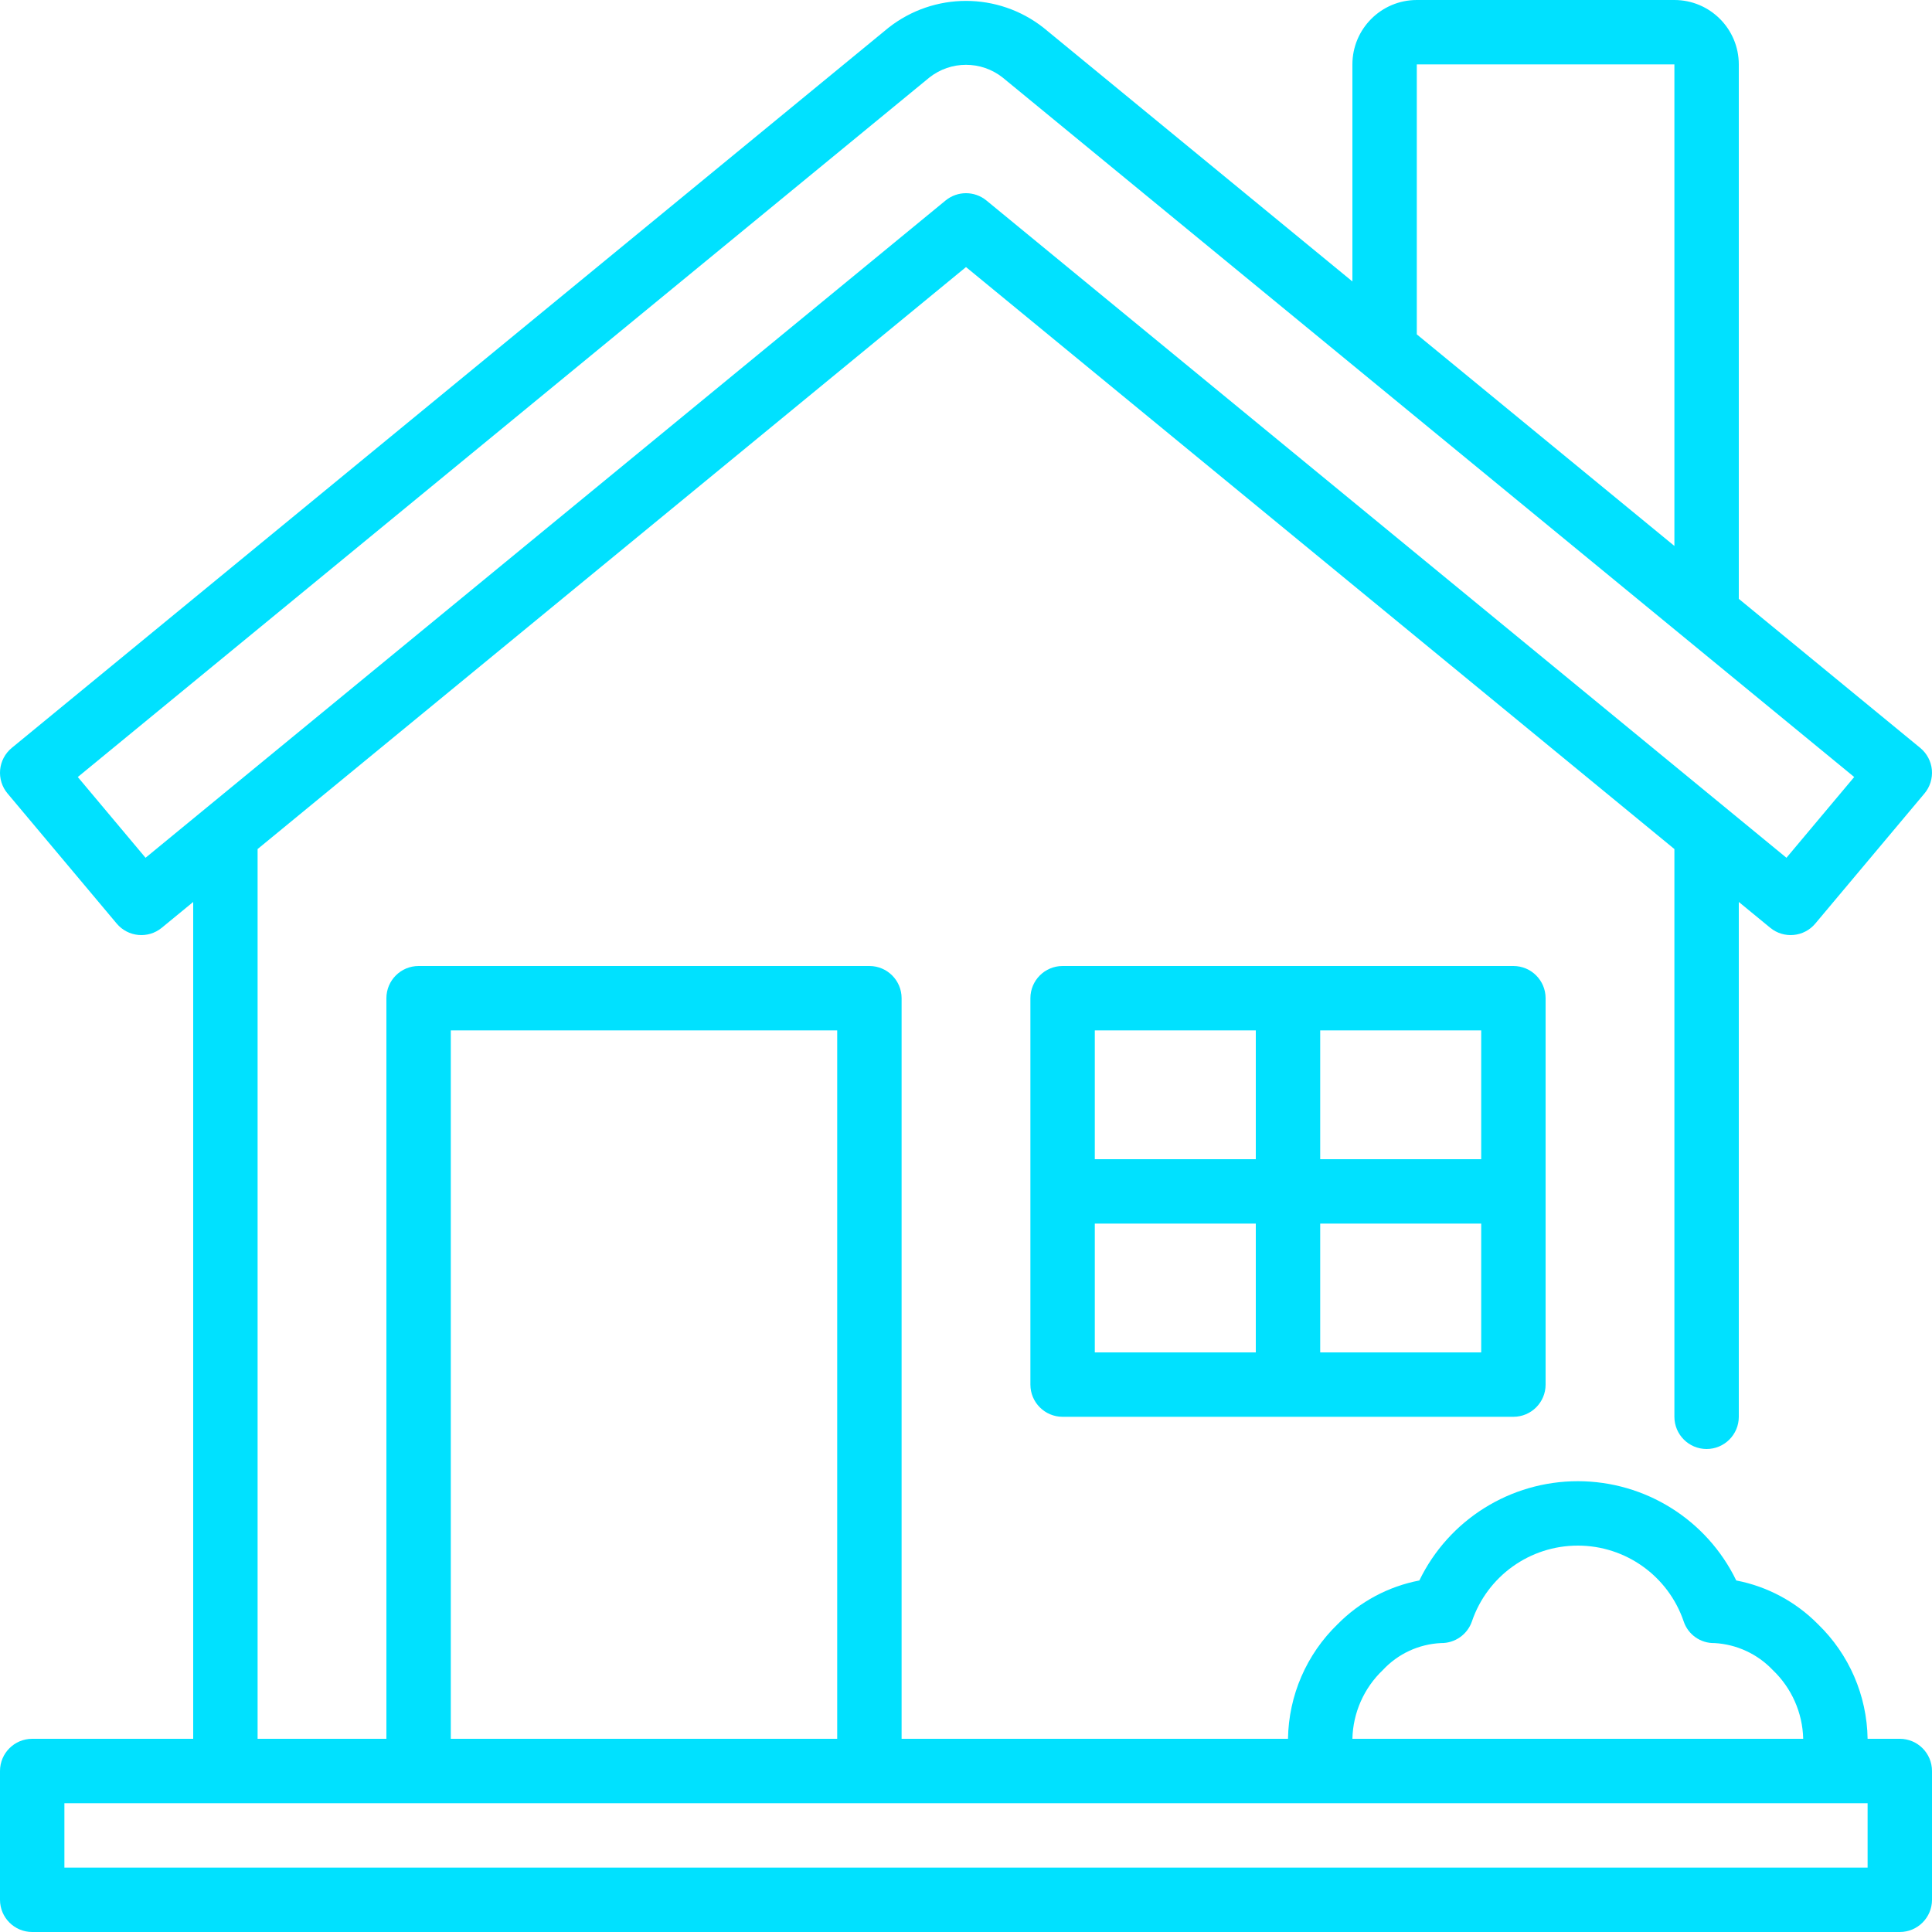 <svg xmlns="http://www.w3.org/2000/svg" xmlns:xlink="http://www.w3.org/1999/xlink" preserveAspectRatio="xMidYMid" width="60" height="60" viewBox="0 0 60 60">
  <defs>
    <style>
      .cls-1 {
        fill: #00e1ff;
        fill-rule: evenodd;
      }
    </style>
  </defs>
  <path d="M33.000,44.000 C32.448,44.000 32.000,43.552 32.000,43.000 L32.000,31.000 C32.000,30.448 32.448,30.000 33.000,30.000 L47.000,30.000 C47.552,30.000 48.000,30.448 48.000,31.000 L48.000,43.000 C48.000,43.552 47.552,44.000 47.000,44.000 L33.000,44.000 ZM39.000,32.000 L34.000,32.000 L34.000,36.000 L39.000,36.000 L39.000,32.000 ZM39.000,38.000 L34.000,38.000 L34.000,42.000 L39.000,42.000 L39.000,38.000 ZM46.000,32.000 L41.000,32.000 L41.000,36.000 L46.000,36.000 L46.000,32.000 ZM46.000,38.000 L41.000,38.000 L41.000,42.000 L46.000,42.000 L46.000,38.000 ZM53.921,49.083 C54.884,49.268 55.769,49.742 56.458,50.440 C57.425,51.374 57.980,52.655 58.000,54.000 L59.000,54.000 C59.552,54.000 60.000,54.448 60.000,55.000 L60.000,59.000 C60.000,59.552 59.552,60.000 59.000,60.000 L1.000,60.000 C0.448,60.000 -0.000,59.552 -0.000,59.000 L-0.000,55.000 C-0.000,54.448 0.448,54.000 1.000,54.000 L6.000,54.000 L6.000,28.011 L5.025,28.812 C4.601,29.161 3.976,29.103 3.624,28.682 L0.234,24.642 C0.062,24.438 -0.020,24.173 0.004,23.907 C0.029,23.641 0.159,23.397 0.365,23.227 L27.592,0.862 C29.005,-0.250 30.995,-0.250 32.408,0.862 L42.000,8.741 L42.000,2.000 C42.001,0.896 42.896,0.001 44.000,-0.000 L52.000,-0.000 C53.104,0.001 53.999,0.896 54.000,2.000 L54.000,18.598 L59.635,23.227 C59.841,23.397 59.971,23.641 59.996,23.907 C60.020,24.173 59.938,24.438 59.766,24.642 L56.376,28.682 C56.024,29.103 55.399,29.161 54.975,28.812 L54.000,28.011 L54.000,44.000 C54.000,44.552 53.552,45.000 53.000,45.000 C52.448,45.000 52.000,44.552 52.000,44.000 L52.000,26.368 L30.000,8.294 L8.000,26.368 L8.000,54.000 L12.000,54.000 L12.000,31.000 C12.000,30.448 12.448,30.000 13.000,30.000 L27.000,30.000 C27.552,30.000 28.000,30.448 28.000,31.000 L28.000,54.000 L40.000,54.000 C40.020,52.655 40.575,51.374 41.542,50.440 C42.231,49.742 43.116,49.268 44.079,49.083 C44.993,47.197 46.904,46.000 49.000,46.000 C51.095,46.000 53.007,47.197 53.921,49.083 ZM52.000,2.000 L44.000,2.000 L44.000,10.384 L52.000,16.955 L52.000,2.000 ZM29.365,6.227 C29.734,5.924 30.266,5.924 30.635,6.227 L55.480,26.639 L57.584,24.131 L31.138,2.408 C30.471,1.881 29.529,1.881 28.862,2.408 L2.416,24.131 L4.520,26.639 L29.365,6.227 ZM26.000,32.000 L14.000,32.000 L14.000,54.000 L26.000,54.000 L26.000,32.000 ZM2.000,56.000 L2.000,58.000 L58.000,58.000 L58.000,56.000 L2.000,56.000 ZM45.711,50.356 C45.570,50.763 45.183,51.033 44.752,51.027 C44.063,51.059 43.415,51.360 42.946,51.864 C42.359,52.422 42.019,53.191 42.000,54.000 L56.000,54.000 C55.981,53.191 55.640,52.422 55.054,51.864 C54.581,51.366 53.935,51.066 53.248,51.027 C52.815,51.038 52.426,50.766 52.289,50.356 C51.810,48.947 50.488,48.000 49.000,48.000 C47.512,48.000 46.190,48.947 45.711,50.356 Z" class="cls-1"/>
</svg>
